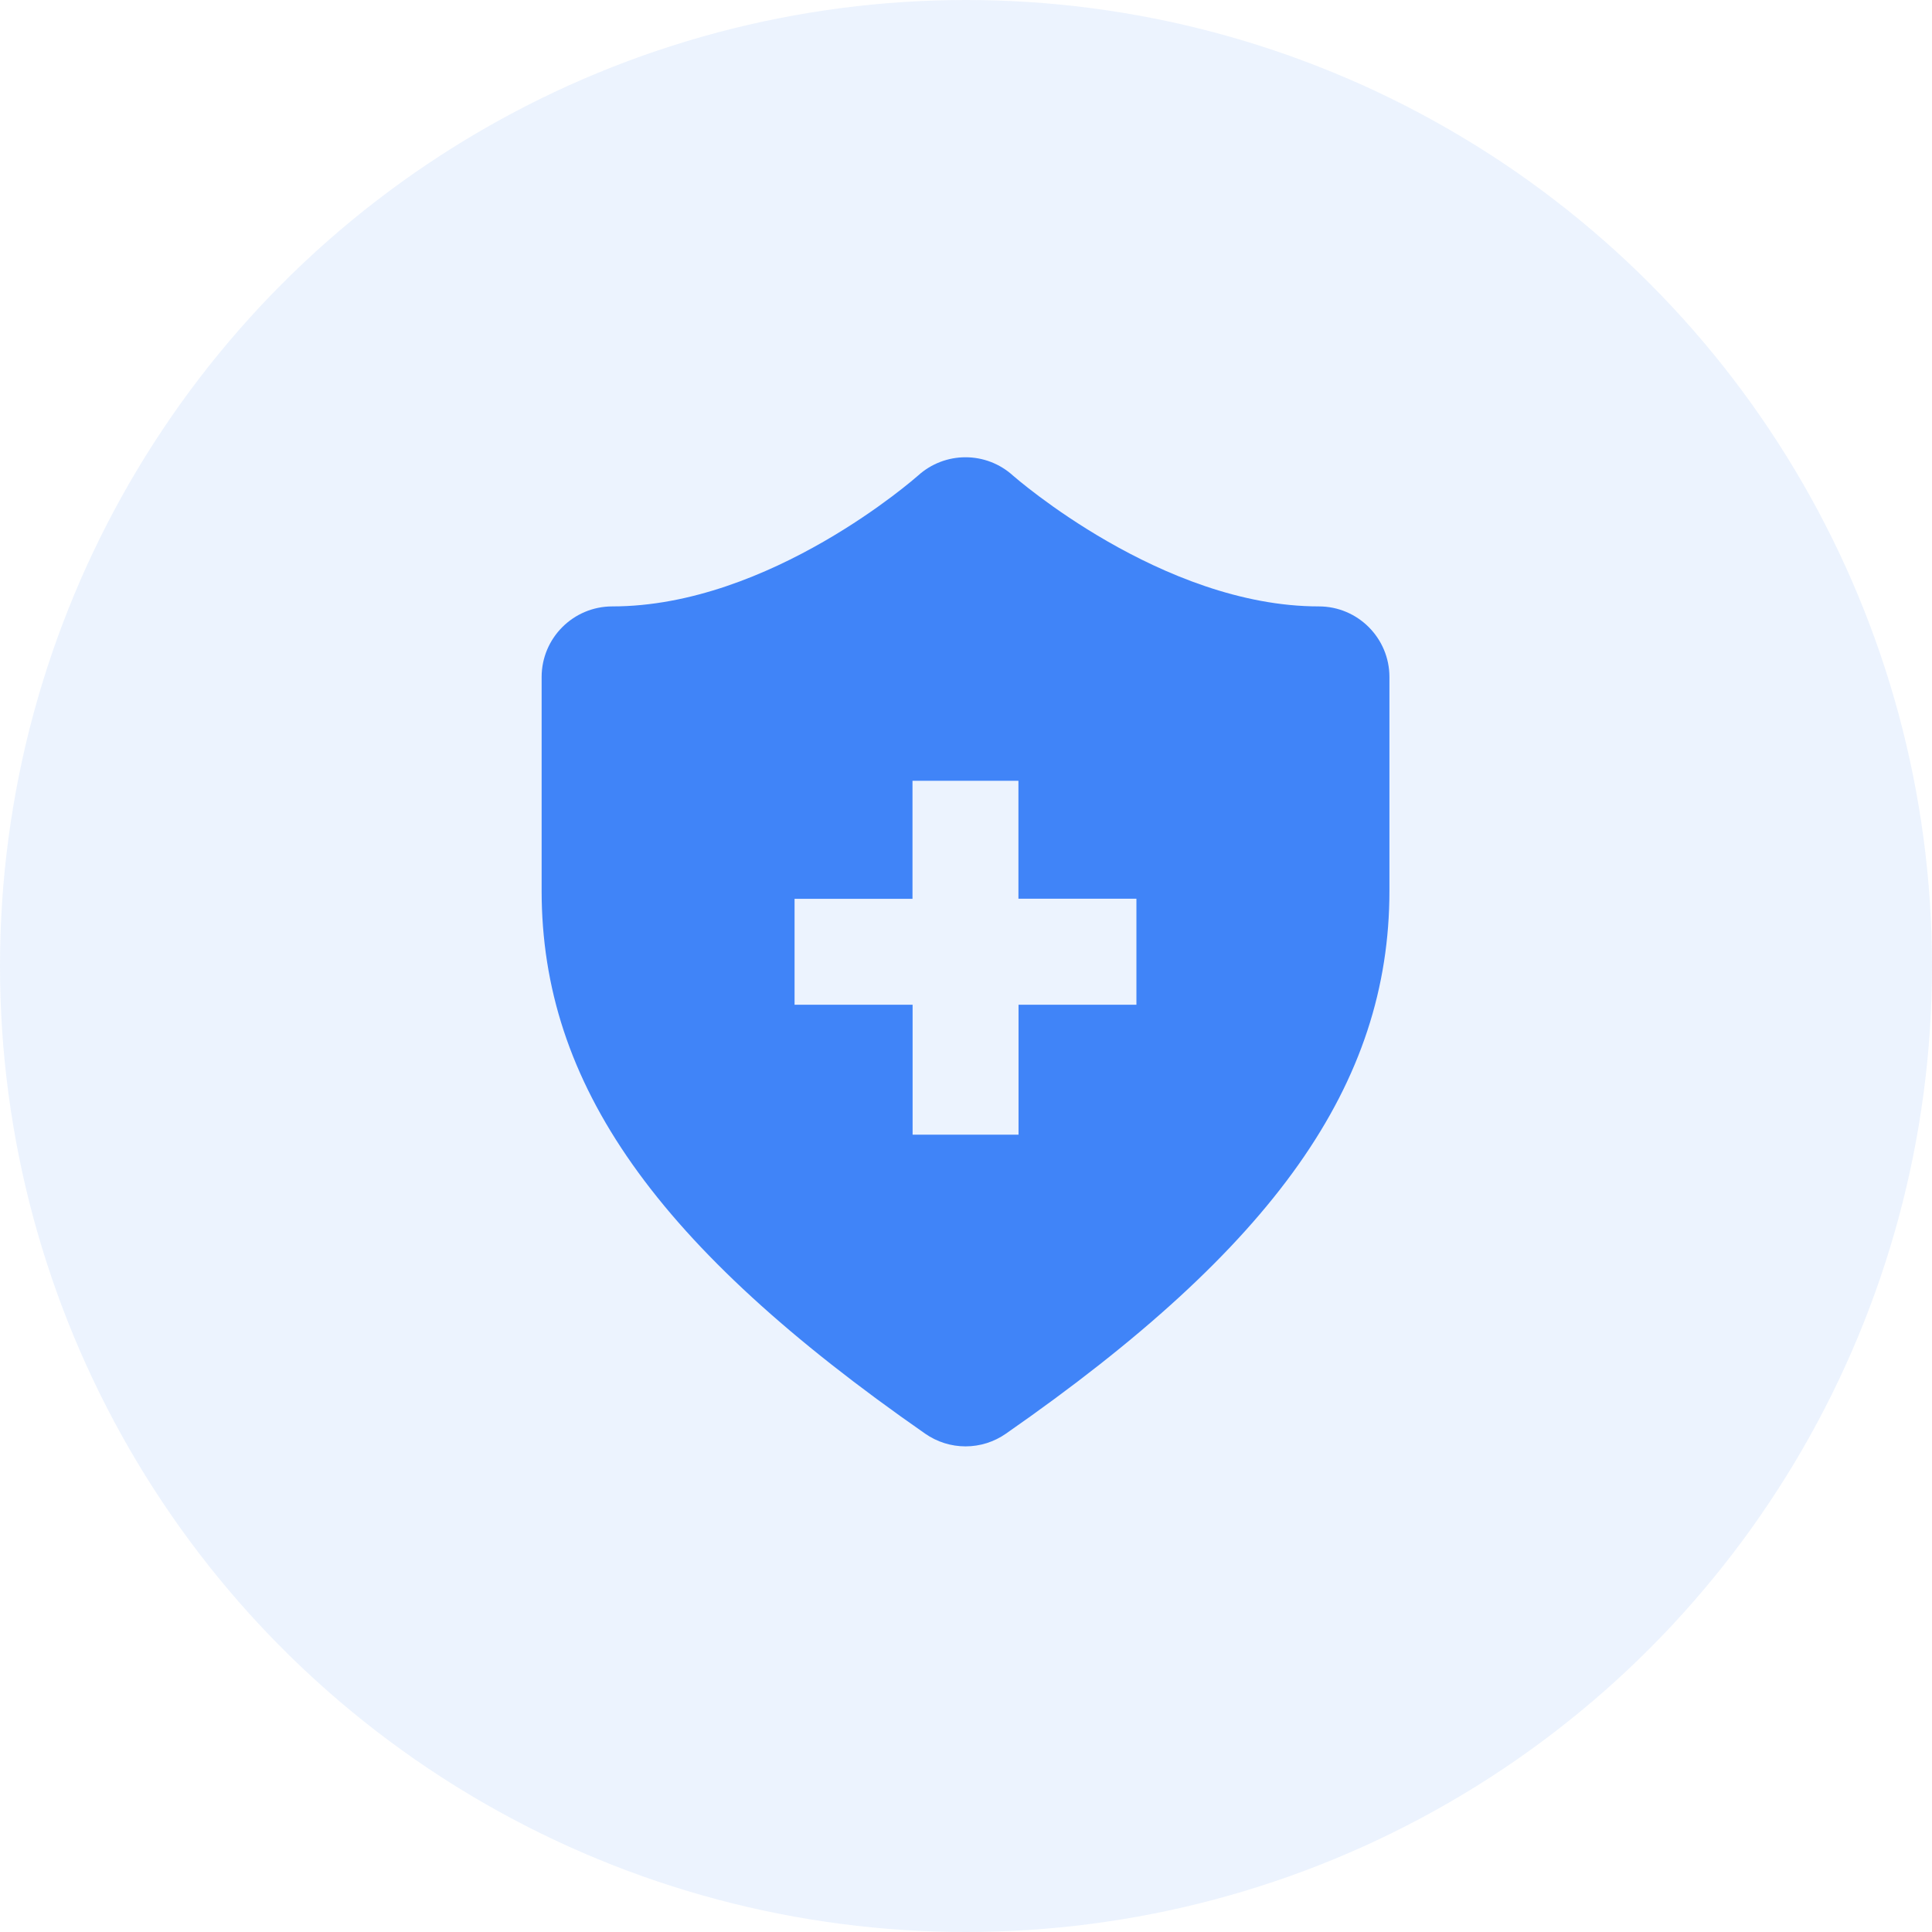 <svg width="72" height="72" viewBox="0 0 72 72" fill="none" xmlns="http://www.w3.org/2000/svg">
<circle opacity="0.1" cx="36" cy="36" r="36" fill="#4084F8"/>
<path d="M49.149 22.599C43.303 22.599 37.804 17.768 37.749 17.722C37.266 17.284 36.637 17.041 35.985 17.041C35.333 17.04 34.704 17.281 34.219 17.718C34.137 17.79 28.695 22.599 22.819 22.599C21.365 22.599 20.185 23.779 20.185 25.231V33.194C20.185 40.404 24.46 46.456 34.479 53.429C34.92 53.737 35.445 53.902 35.983 53.902C36.521 53.902 37.046 53.737 37.487 53.429C47.507 46.456 51.78 40.404 51.78 33.194V25.231C51.78 23.779 50.602 22.599 49.149 22.599ZM42.353 37.444H37.958V42.287H34.01V37.444H29.611V33.496H34.006V29.097H37.954V33.492H42.351V37.442L42.353 37.444Z" fill="#4084F8"/>
</svg>
